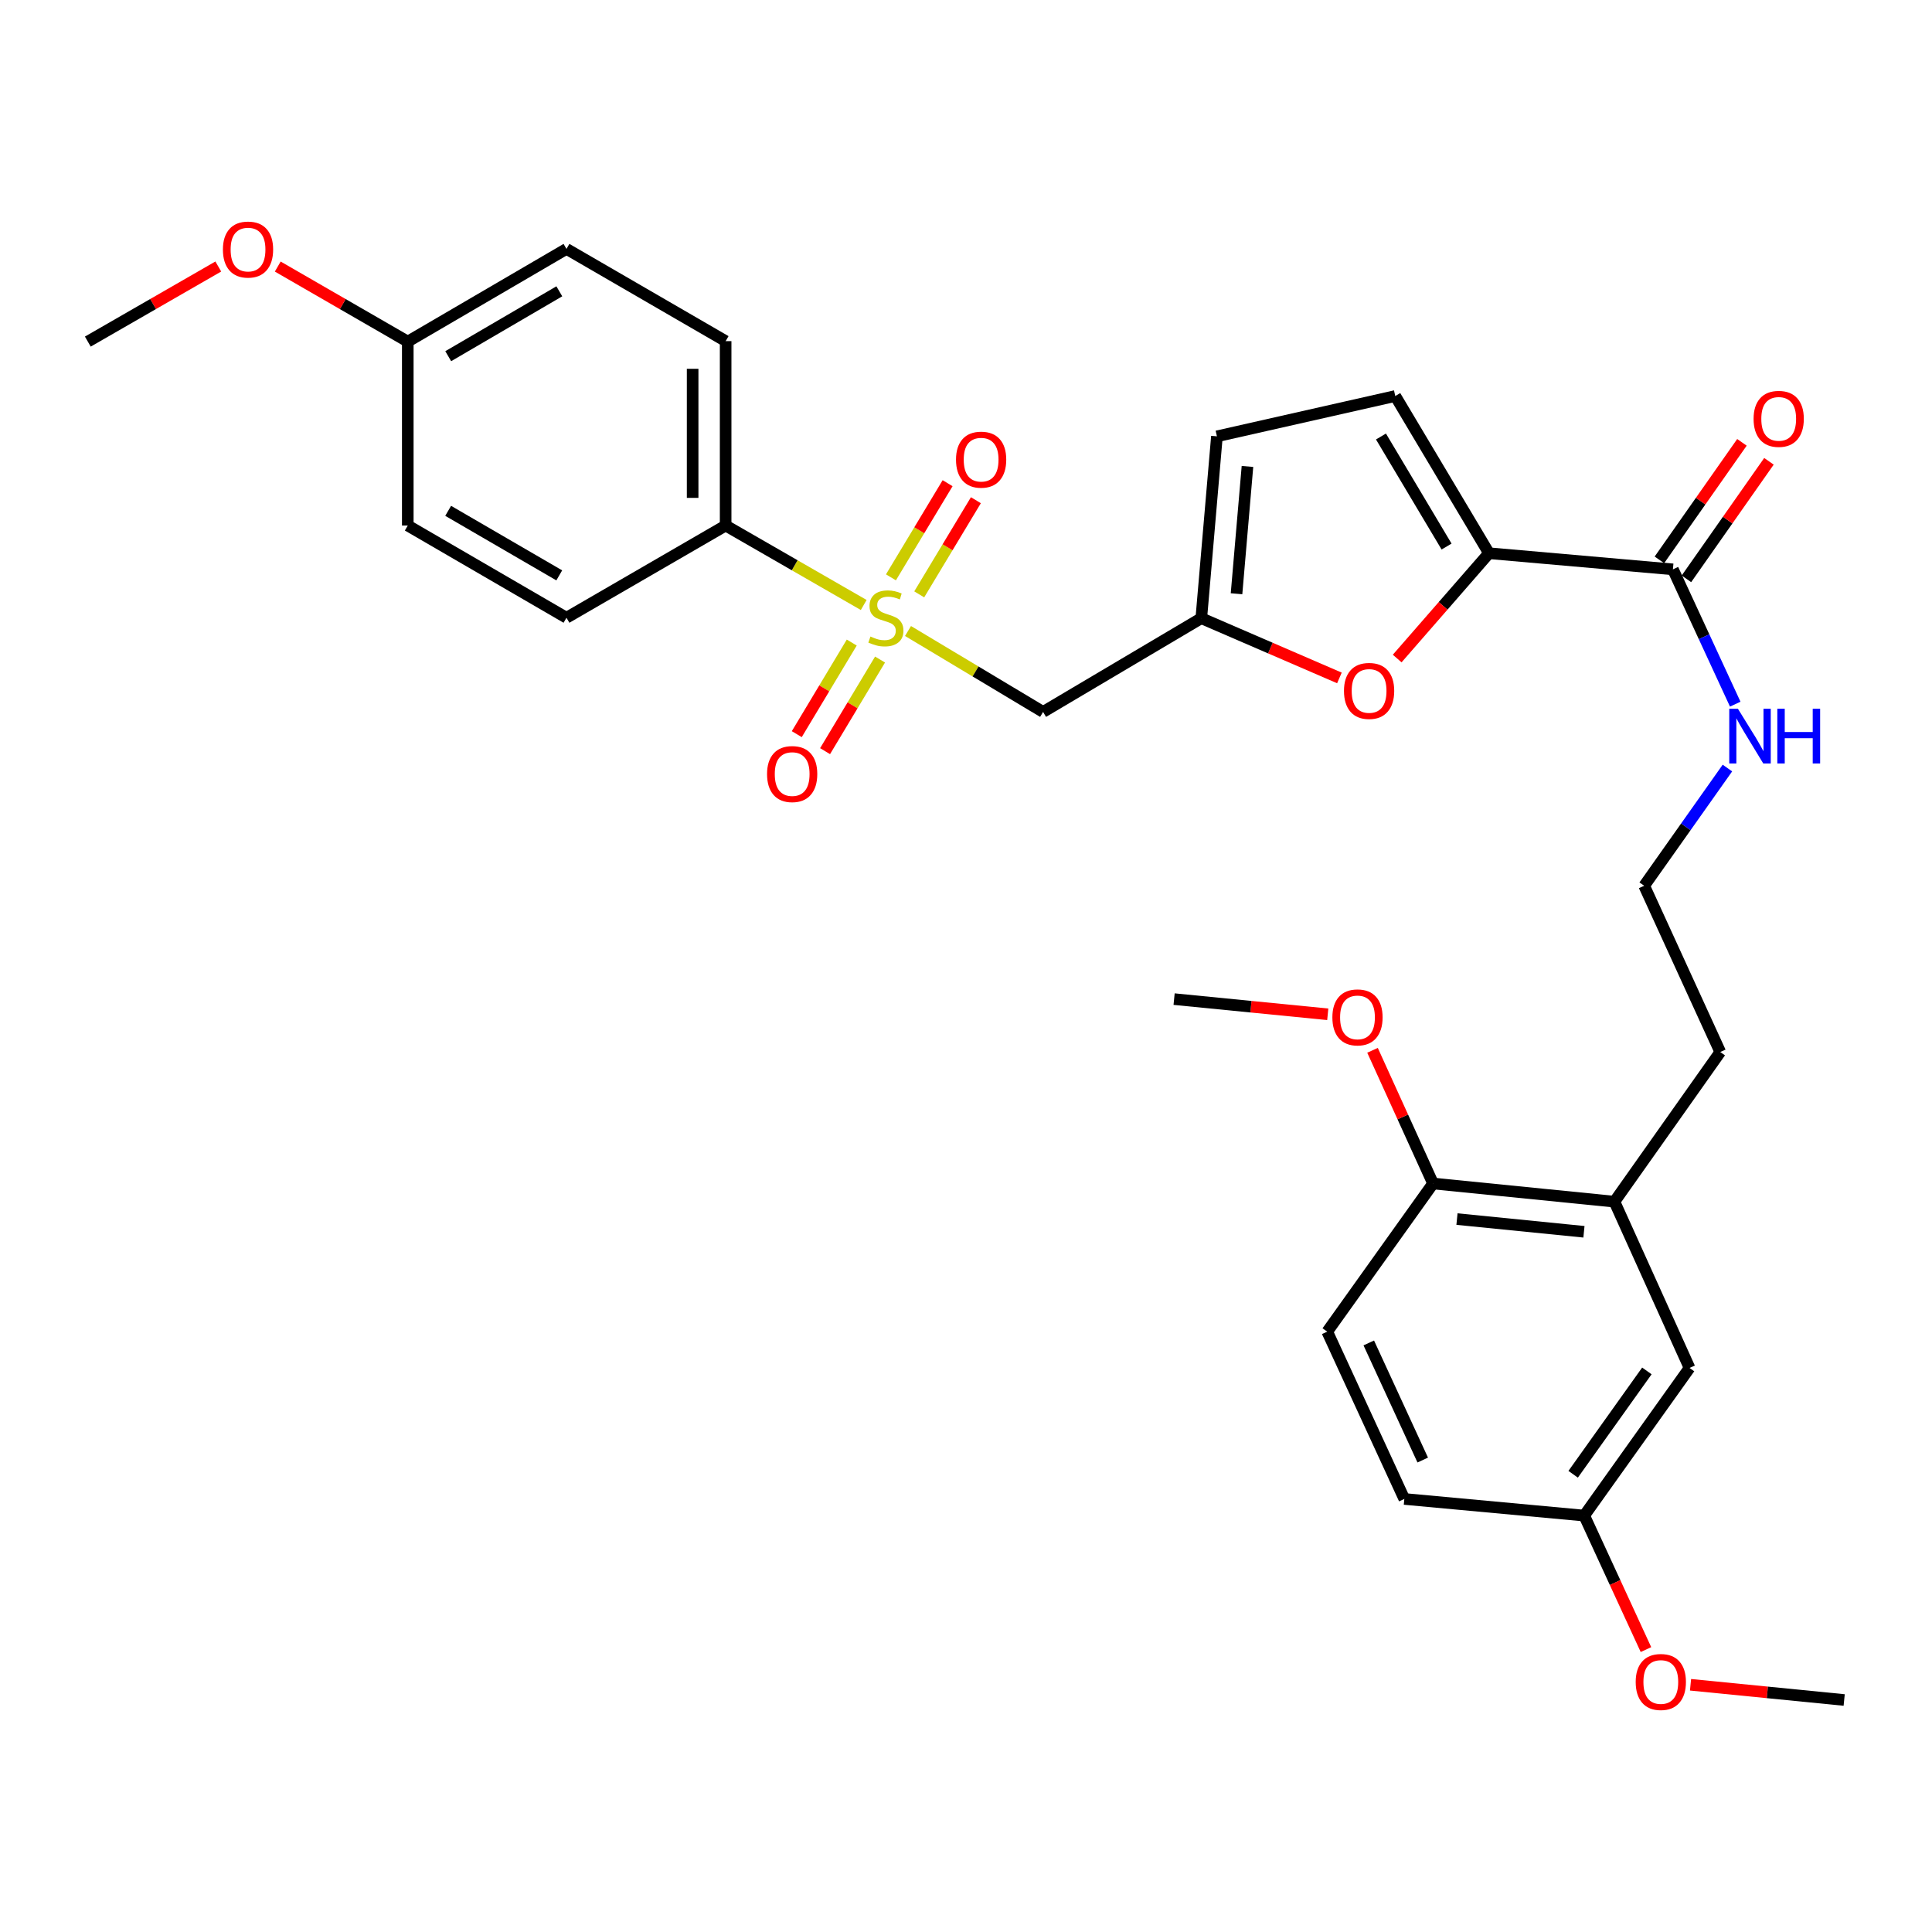 <?xml version='1.0' encoding='iso-8859-1'?>
<svg version='1.1' baseProfile='full'
              xmlns='http://www.w3.org/2000/svg'
                      xmlns:rdkit='http://www.rdkit.org/xml'
                      xmlns:xlink='http://www.w3.org/1999/xlink'
                  xml:space='preserve'
width='1000px' height='1000px' viewBox='0 0 1000 1000'>
<!-- END OF HEADER -->
<rect style='opacity:1.0;fill:#FFFFFF;stroke:none' width='1000' height='1000' x='0' y='0'> </rect>
<path class='bond-1' d='M 469.985,326.606 L 504.943,347.548' style='fill:none;fill-rule:evenodd;stroke:#CCCC00;stroke-width:6px;stroke-linecap:butt;stroke-linejoin:miter;stroke-opacity:1' />
<path class='bond-1' d='M 504.943,347.548 L 539.9,368.491' style='fill:none;fill-rule:evenodd;stroke:#000000;stroke-width:6px;stroke-linecap:butt;stroke-linejoin:miter;stroke-opacity:1' />
<path class='bond-6' d='M 447.061,313.143 L 411.326,292.579' style='fill:none;fill-rule:evenodd;stroke:#CCCC00;stroke-width:6px;stroke-linecap:butt;stroke-linejoin:miter;stroke-opacity:1' />
<path class='bond-6' d='M 411.326,292.579 L 375.591,272.015' style='fill:none;fill-rule:evenodd;stroke:#000000;stroke-width:6px;stroke-linecap:butt;stroke-linejoin:miter;stroke-opacity:1' />
<path class='bond-8' d='M 440.865,332.586 L 426.636,356.294' style='fill:none;fill-rule:evenodd;stroke:#CCCC00;stroke-width:6px;stroke-linecap:butt;stroke-linejoin:miter;stroke-opacity:1' />
<path class='bond-8' d='M 426.636,356.294 L 412.408,380.001' style='fill:none;fill-rule:evenodd;stroke:#FF0000;stroke-width:6px;stroke-linecap:butt;stroke-linejoin:miter;stroke-opacity:1' />
<path class='bond-8' d='M 455.513,341.378 L 441.284,365.085' style='fill:none;fill-rule:evenodd;stroke:#CCCC00;stroke-width:6px;stroke-linecap:butt;stroke-linejoin:miter;stroke-opacity:1' />
<path class='bond-8' d='M 441.284,365.085 L 427.056,388.793' style='fill:none;fill-rule:evenodd;stroke:#FF0000;stroke-width:6px;stroke-linecap:butt;stroke-linejoin:miter;stroke-opacity:1' />
<path class='bond-9' d='M 475.789,307.64 L 490.453,283.275' style='fill:none;fill-rule:evenodd;stroke:#CCCC00;stroke-width:6px;stroke-linecap:butt;stroke-linejoin:miter;stroke-opacity:1' />
<path class='bond-9' d='M 490.453,283.275 L 505.117,258.91' style='fill:none;fill-rule:evenodd;stroke:#FF0000;stroke-width:6px;stroke-linecap:butt;stroke-linejoin:miter;stroke-opacity:1' />
<path class='bond-9' d='M 461.152,298.831 L 475.816,274.466' style='fill:none;fill-rule:evenodd;stroke:#CCCC00;stroke-width:6px;stroke-linecap:butt;stroke-linejoin:miter;stroke-opacity:1' />
<path class='bond-9' d='M 475.816,274.466 L 490.48,250.101' style='fill:none;fill-rule:evenodd;stroke:#FF0000;stroke-width:6px;stroke-linecap:butt;stroke-linejoin:miter;stroke-opacity:1' />
<path class='bond-0' d='M 770.694,286.346 L 746.938,313.602' style='fill:none;fill-rule:evenodd;stroke:#000000;stroke-width:6px;stroke-linecap:butt;stroke-linejoin:miter;stroke-opacity:1' />
<path class='bond-0' d='M 746.938,313.602 L 723.181,340.858' style='fill:none;fill-rule:evenodd;stroke:#FF0000;stroke-width:6px;stroke-linecap:butt;stroke-linejoin:miter;stroke-opacity:1' />
<path class='bond-4' d='M 770.694,286.346 L 865.899,294.698' style='fill:none;fill-rule:evenodd;stroke:#000000;stroke-width:6px;stroke-linecap:butt;stroke-linejoin:miter;stroke-opacity:1' />
<path class='bond-32' d='M 770.694,286.346 L 722.186,204.979' style='fill:none;fill-rule:evenodd;stroke:#000000;stroke-width:6px;stroke-linecap:butt;stroke-linejoin:miter;stroke-opacity:1' />
<path class='bond-32' d='M 748.744,282.89 L 714.788,225.933' style='fill:none;fill-rule:evenodd;stroke:#000000;stroke-width:6px;stroke-linecap:butt;stroke-linejoin:miter;stroke-opacity:1' />
<path class='bond-3' d='M 539.9,368.491 L 621.789,319.983' style='fill:none;fill-rule:evenodd;stroke:#000000;stroke-width:6px;stroke-linecap:butt;stroke-linejoin:miter;stroke-opacity:1' />
<path class='bond-2' d='M 693.276,350.894 L 657.533,335.438' style='fill:none;fill-rule:evenodd;stroke:#FF0000;stroke-width:6px;stroke-linecap:butt;stroke-linejoin:miter;stroke-opacity:1' />
<path class='bond-2' d='M 657.533,335.438 L 621.789,319.983' style='fill:none;fill-rule:evenodd;stroke:#000000;stroke-width:6px;stroke-linecap:butt;stroke-linejoin:miter;stroke-opacity:1' />
<path class='bond-7' d='M 621.789,319.983 L 629.876,225.85' style='fill:none;fill-rule:evenodd;stroke:#000000;stroke-width:6px;stroke-linecap:butt;stroke-linejoin:miter;stroke-opacity:1' />
<path class='bond-7' d='M 640.023,307.325 L 645.684,241.432' style='fill:none;fill-rule:evenodd;stroke:#000000;stroke-width:6px;stroke-linecap:butt;stroke-linejoin:miter;stroke-opacity:1' />
<path class='bond-12' d='M 872.89,299.607 L 894.248,269.189' style='fill:none;fill-rule:evenodd;stroke:#000000;stroke-width:6px;stroke-linecap:butt;stroke-linejoin:miter;stroke-opacity:1' />
<path class='bond-12' d='M 894.248,269.189 L 915.607,238.771' style='fill:none;fill-rule:evenodd;stroke:#FF0000;stroke-width:6px;stroke-linecap:butt;stroke-linejoin:miter;stroke-opacity:1' />
<path class='bond-12' d='M 858.908,289.79 L 880.267,259.372' style='fill:none;fill-rule:evenodd;stroke:#000000;stroke-width:6px;stroke-linecap:butt;stroke-linejoin:miter;stroke-opacity:1' />
<path class='bond-12' d='M 880.267,259.372 L 901.626,228.953' style='fill:none;fill-rule:evenodd;stroke:#FF0000;stroke-width:6px;stroke-linecap:butt;stroke-linejoin:miter;stroke-opacity:1' />
<path class='bond-14' d='M 865.899,294.698 L 882.027,329.586' style='fill:none;fill-rule:evenodd;stroke:#000000;stroke-width:6px;stroke-linecap:butt;stroke-linejoin:miter;stroke-opacity:1' />
<path class='bond-14' d='M 882.027,329.586 L 898.155,364.473' style='fill:none;fill-rule:evenodd;stroke:#0000FF;stroke-width:6px;stroke-linecap:butt;stroke-linejoin:miter;stroke-opacity:1' />
<path class='bond-5' d='M 722.186,204.979 L 629.876,225.85' style='fill:none;fill-rule:evenodd;stroke:#000000;stroke-width:6px;stroke-linecap:butt;stroke-linejoin:miter;stroke-opacity:1' />
<path class='bond-15' d='M 375.591,272.015 L 375.591,176.573' style='fill:none;fill-rule:evenodd;stroke:#000000;stroke-width:6px;stroke-linecap:butt;stroke-linejoin:miter;stroke-opacity:1' />
<path class='bond-15' d='M 358.507,257.698 L 358.507,190.889' style='fill:none;fill-rule:evenodd;stroke:#000000;stroke-width:6px;stroke-linecap:butt;stroke-linejoin:miter;stroke-opacity:1' />
<path class='bond-16' d='M 375.591,272.015 L 293.209,319.745' style='fill:none;fill-rule:evenodd;stroke:#000000;stroke-width:6px;stroke-linecap:butt;stroke-linejoin:miter;stroke-opacity:1' />
<path class='bond-10' d='M 835.632,621.978 L 890.405,544.522' style='fill:none;fill-rule:evenodd;stroke:#000000;stroke-width:6px;stroke-linecap:butt;stroke-linejoin:miter;stroke-opacity:1' />
<path class='bond-11' d='M 835.632,621.978 L 741.747,612.582' style='fill:none;fill-rule:evenodd;stroke:#000000;stroke-width:6px;stroke-linecap:butt;stroke-linejoin:miter;stroke-opacity:1' />
<path class='bond-11' d='M 819.848,637.568 L 754.128,630.991' style='fill:none;fill-rule:evenodd;stroke:#000000;stroke-width:6px;stroke-linecap:butt;stroke-linejoin:miter;stroke-opacity:1' />
<path class='bond-13' d='M 835.632,621.978 L 874.507,708.043' style='fill:none;fill-rule:evenodd;stroke:#000000;stroke-width:6px;stroke-linecap:butt;stroke-linejoin:miter;stroke-opacity:1' />
<path class='bond-17' d='M 741.747,612.582 L 686.974,689.26' style='fill:none;fill-rule:evenodd;stroke:#000000;stroke-width:6px;stroke-linecap:butt;stroke-linejoin:miter;stroke-opacity:1' />
<path class='bond-23' d='M 741.747,612.582 L 726.081,578.111' style='fill:none;fill-rule:evenodd;stroke:#000000;stroke-width:6px;stroke-linecap:butt;stroke-linejoin:miter;stroke-opacity:1' />
<path class='bond-23' d='M 726.081,578.111 L 710.416,543.641' style='fill:none;fill-rule:evenodd;stroke:#FF0000;stroke-width:6px;stroke-linecap:butt;stroke-linejoin:miter;stroke-opacity:1' />
<path class='bond-18' d='M 874.507,708.043 L 819.991,784.465' style='fill:none;fill-rule:evenodd;stroke:#000000;stroke-width:6px;stroke-linecap:butt;stroke-linejoin:miter;stroke-opacity:1' />
<path class='bond-18' d='M 852.422,709.585 L 814.261,763.081' style='fill:none;fill-rule:evenodd;stroke:#000000;stroke-width:6px;stroke-linecap:butt;stroke-linejoin:miter;stroke-opacity:1' />
<path class='bond-24' d='M 894.109,397.542 L 872.568,428.004' style='fill:none;fill-rule:evenodd;stroke:#0000FF;stroke-width:6px;stroke-linecap:butt;stroke-linejoin:miter;stroke-opacity:1' />
<path class='bond-24' d='M 872.568,428.004 L 851.027,458.466' style='fill:none;fill-rule:evenodd;stroke:#000000;stroke-width:6px;stroke-linecap:butt;stroke-linejoin:miter;stroke-opacity:1' />
<path class='bond-22' d='M 375.591,176.573 L 293.209,128.833' style='fill:none;fill-rule:evenodd;stroke:#000000;stroke-width:6px;stroke-linecap:butt;stroke-linejoin:miter;stroke-opacity:1' />
<path class='bond-21' d='M 293.209,319.745 L 211.064,272.015' style='fill:none;fill-rule:evenodd;stroke:#000000;stroke-width:6px;stroke-linecap:butt;stroke-linejoin:miter;stroke-opacity:1' />
<path class='bond-21' d='M 289.47,297.814 L 231.969,264.403' style='fill:none;fill-rule:evenodd;stroke:#000000;stroke-width:6px;stroke-linecap:butt;stroke-linejoin:miter;stroke-opacity:1' />
<path class='bond-33' d='M 686.974,689.26 L 726.874,775.857' style='fill:none;fill-rule:evenodd;stroke:#000000;stroke-width:6px;stroke-linecap:butt;stroke-linejoin:miter;stroke-opacity:1' />
<path class='bond-33' d='M 708.475,695.101 L 736.405,755.718' style='fill:none;fill-rule:evenodd;stroke:#000000;stroke-width:6px;stroke-linecap:butt;stroke-linejoin:miter;stroke-opacity:1' />
<path class='bond-20' d='M 819.991,784.465 L 726.874,775.857' style='fill:none;fill-rule:evenodd;stroke:#000000;stroke-width:6px;stroke-linecap:butt;stroke-linejoin:miter;stroke-opacity:1' />
<path class='bond-25' d='M 819.991,784.465 L 835.968,819.144' style='fill:none;fill-rule:evenodd;stroke:#000000;stroke-width:6px;stroke-linecap:butt;stroke-linejoin:miter;stroke-opacity:1' />
<path class='bond-25' d='M 835.968,819.144 L 851.946,853.823' style='fill:none;fill-rule:evenodd;stroke:#FF0000;stroke-width:6px;stroke-linecap:butt;stroke-linejoin:miter;stroke-opacity:1' />
<path class='bond-19' d='M 211.064,176.81 L 211.064,272.015' style='fill:none;fill-rule:evenodd;stroke:#000000;stroke-width:6px;stroke-linecap:butt;stroke-linejoin:miter;stroke-opacity:1' />
<path class='bond-26' d='M 211.064,176.81 L 177.414,157.39' style='fill:none;fill-rule:evenodd;stroke:#000000;stroke-width:6px;stroke-linecap:butt;stroke-linejoin:miter;stroke-opacity:1' />
<path class='bond-26' d='M 177.414,157.39 L 143.765,137.969' style='fill:none;fill-rule:evenodd;stroke:#FF0000;stroke-width:6px;stroke-linecap:butt;stroke-linejoin:miter;stroke-opacity:1' />
<path class='bond-31' d='M 211.064,176.81 L 293.209,128.833' style='fill:none;fill-rule:evenodd;stroke:#000000;stroke-width:6px;stroke-linecap:butt;stroke-linejoin:miter;stroke-opacity:1' />
<path class='bond-31' d='M 232.002,184.365 L 289.503,150.781' style='fill:none;fill-rule:evenodd;stroke:#000000;stroke-width:6px;stroke-linecap:butt;stroke-linejoin:miter;stroke-opacity:1' />
<path class='bond-28' d='M 687.249,524.997 L 647.482,521.069' style='fill:none;fill-rule:evenodd;stroke:#FF0000;stroke-width:6px;stroke-linecap:butt;stroke-linejoin:miter;stroke-opacity:1' />
<path class='bond-28' d='M 647.482,521.069 L 607.714,517.14' style='fill:none;fill-rule:evenodd;stroke:#000000;stroke-width:6px;stroke-linecap:butt;stroke-linejoin:miter;stroke-opacity:1' />
<path class='bond-27' d='M 851.027,458.466 L 890.405,544.522' style='fill:none;fill-rule:evenodd;stroke:#000000;stroke-width:6px;stroke-linecap:butt;stroke-linejoin:miter;stroke-opacity:1' />
<path class='bond-30' d='M 875.019,872.036 L 914.782,875.976' style='fill:none;fill-rule:evenodd;stroke:#FF0000;stroke-width:6px;stroke-linecap:butt;stroke-linejoin:miter;stroke-opacity:1' />
<path class='bond-30' d='M 914.782,875.976 L 954.545,879.917' style='fill:none;fill-rule:evenodd;stroke:#000000;stroke-width:6px;stroke-linecap:butt;stroke-linejoin:miter;stroke-opacity:1' />
<path class='bond-29' d='M 112.986,137.947 L 79.22,157.378' style='fill:none;fill-rule:evenodd;stroke:#FF0000;stroke-width:6px;stroke-linecap:butt;stroke-linejoin:miter;stroke-opacity:1' />
<path class='bond-29' d='M 79.22,157.378 L 45.455,176.81' style='fill:none;fill-rule:evenodd;stroke:#000000;stroke-width:6px;stroke-linecap:butt;stroke-linejoin:miter;stroke-opacity:1' />
<path  class='atom-0' d='M 450.534 329.465
Q 450.854 329.585, 452.174 330.145
Q 453.494 330.705, 454.934 331.065
Q 456.414 331.385, 457.854 331.385
Q 460.534 331.385, 462.094 330.105
Q 463.654 328.785, 463.654 326.505
Q 463.654 324.945, 462.854 323.985
Q 462.094 323.025, 460.894 322.505
Q 459.694 321.985, 457.694 321.385
Q 455.174 320.625, 453.654 319.905
Q 452.174 319.185, 451.094 317.665
Q 450.054 316.145, 450.054 313.585
Q 450.054 310.025, 452.454 307.825
Q 454.894 305.625, 459.694 305.625
Q 462.974 305.625, 466.694 307.185
L 465.774 310.265
Q 462.374 308.865, 459.814 308.865
Q 457.054 308.865, 455.534 310.025
Q 454.014 311.145, 454.054 313.105
Q 454.054 314.625, 454.814 315.545
Q 455.614 316.465, 456.734 316.985
Q 457.894 317.505, 459.814 318.105
Q 462.374 318.905, 463.894 319.705
Q 465.414 320.505, 466.494 322.145
Q 467.614 323.745, 467.614 326.505
Q 467.614 330.425, 464.974 332.545
Q 462.374 334.625, 458.014 334.625
Q 455.494 334.625, 453.574 334.065
Q 451.694 333.545, 449.454 332.625
L 450.534 329.465
' fill='#CCCC00'/>
<path  class='atom-3' d='M 695.642 357.619
Q 695.642 350.819, 699.002 347.019
Q 702.362 343.219, 708.642 343.219
Q 714.922 343.219, 718.282 347.019
Q 721.642 350.819, 721.642 357.619
Q 721.642 364.499, 718.242 368.419
Q 714.842 372.299, 708.642 372.299
Q 702.402 372.299, 699.002 368.419
Q 695.642 364.539, 695.642 357.619
M 708.642 369.099
Q 712.962 369.099, 715.282 366.219
Q 717.642 363.299, 717.642 357.619
Q 717.642 352.059, 715.282 349.259
Q 712.962 346.419, 708.642 346.419
Q 704.322 346.419, 701.962 349.219
Q 699.642 352.019, 699.642 357.619
Q 699.642 363.339, 701.962 366.219
Q 704.322 369.099, 708.642 369.099
' fill='#FF0000'/>
<path  class='atom-9' d='M 397.025 400.651
Q 397.025 393.851, 400.385 390.051
Q 403.745 386.251, 410.025 386.251
Q 416.305 386.251, 419.665 390.051
Q 423.025 393.851, 423.025 400.651
Q 423.025 407.531, 419.625 411.451
Q 416.225 415.331, 410.025 415.331
Q 403.785 415.331, 400.385 411.451
Q 397.025 407.571, 397.025 400.651
M 410.025 412.131
Q 414.345 412.131, 416.665 409.251
Q 419.025 406.331, 419.025 400.651
Q 419.025 395.091, 416.665 392.291
Q 414.345 389.451, 410.025 389.451
Q 405.705 389.451, 403.345 392.251
Q 401.025 395.051, 401.025 400.651
Q 401.025 406.371, 403.345 409.251
Q 405.705 412.131, 410.025 412.131
' fill='#FF0000'/>
<path  class='atom-10' d='M 494.83 237.917
Q 494.83 231.117, 498.19 227.317
Q 501.55 223.517, 507.83 223.517
Q 514.11 223.517, 517.47 227.317
Q 520.83 231.117, 520.83 237.917
Q 520.83 244.797, 517.43 248.717
Q 514.03 252.597, 507.83 252.597
Q 501.59 252.597, 498.19 248.717
Q 494.83 244.837, 494.83 237.917
M 507.83 249.397
Q 512.15 249.397, 514.47 246.517
Q 516.83 243.597, 516.83 237.917
Q 516.83 232.357, 514.47 229.557
Q 512.15 226.717, 507.83 226.717
Q 503.51 226.717, 501.15 229.517
Q 498.83 232.317, 498.83 237.917
Q 498.83 243.637, 501.15 246.517
Q 503.51 249.397, 507.83 249.397
' fill='#FF0000'/>
<path  class='atom-13' d='M 907.653 216.8
Q 907.653 210, 911.013 206.2
Q 914.373 202.4, 920.653 202.4
Q 926.933 202.4, 930.293 206.2
Q 933.653 210, 933.653 216.8
Q 933.653 223.68, 930.253 227.6
Q 926.853 231.48, 920.653 231.48
Q 914.413 231.48, 911.013 227.6
Q 907.653 223.72, 907.653 216.8
M 920.653 228.28
Q 924.973 228.28, 927.293 225.4
Q 929.653 222.48, 929.653 216.8
Q 929.653 211.24, 927.293 208.44
Q 924.973 205.6, 920.653 205.6
Q 916.333 205.6, 913.973 208.4
Q 911.653 211.2, 911.653 216.8
Q 911.653 222.52, 913.973 225.4
Q 916.333 228.28, 920.653 228.28
' fill='#FF0000'/>
<path  class='atom-15' d='M 899.539 366.85
L 908.819 381.85
Q 909.739 383.33, 911.219 386.01
Q 912.699 388.69, 912.779 388.85
L 912.779 366.85
L 916.539 366.85
L 916.539 395.17
L 912.659 395.17
L 902.699 378.77
Q 901.539 376.85, 900.299 374.65
Q 899.099 372.45, 898.739 371.77
L 898.739 395.17
L 895.059 395.17
L 895.059 366.85
L 899.539 366.85
' fill='#0000FF'/>
<path  class='atom-15' d='M 919.939 366.85
L 923.779 366.85
L 923.779 378.89
L 938.259 378.89
L 938.259 366.85
L 942.099 366.85
L 942.099 395.17
L 938.259 395.17
L 938.259 382.09
L 923.779 382.09
L 923.779 395.17
L 919.939 395.17
L 919.939 366.85
' fill='#0000FF'/>
<path  class='atom-24' d='M 689.634 526.597
Q 689.634 519.797, 692.994 515.997
Q 696.354 512.197, 702.634 512.197
Q 708.914 512.197, 712.274 515.997
Q 715.634 519.797, 715.634 526.597
Q 715.634 533.477, 712.234 537.397
Q 708.834 541.277, 702.634 541.277
Q 696.394 541.277, 692.994 537.397
Q 689.634 533.517, 689.634 526.597
M 702.634 538.077
Q 706.954 538.077, 709.274 535.197
Q 711.634 532.277, 711.634 526.597
Q 711.634 521.037, 709.274 518.237
Q 706.954 515.397, 702.634 515.397
Q 698.314 515.397, 695.954 518.197
Q 693.634 520.997, 693.634 526.597
Q 693.634 532.317, 695.954 535.197
Q 698.314 538.077, 702.634 538.077
' fill='#FF0000'/>
<path  class='atom-26' d='M 846.635 870.591
Q 846.635 863.791, 849.995 859.991
Q 853.355 856.191, 859.635 856.191
Q 865.915 856.191, 869.275 859.991
Q 872.635 863.791, 872.635 870.591
Q 872.635 877.471, 869.235 881.391
Q 865.835 885.271, 859.635 885.271
Q 853.395 885.271, 849.995 881.391
Q 846.635 877.511, 846.635 870.591
M 859.635 882.071
Q 863.955 882.071, 866.275 879.191
Q 868.635 876.271, 868.635 870.591
Q 868.635 865.031, 866.275 862.231
Q 863.955 859.391, 859.635 859.391
Q 855.315 859.391, 852.955 862.191
Q 850.635 864.991, 850.635 870.591
Q 850.635 876.311, 852.955 879.191
Q 855.315 882.071, 859.635 882.071
' fill='#FF0000'/>
<path  class='atom-27' d='M 115.378 129.169
Q 115.378 122.369, 118.738 118.569
Q 122.098 114.769, 128.378 114.769
Q 134.658 114.769, 138.018 118.569
Q 141.378 122.369, 141.378 129.169
Q 141.378 136.049, 137.978 139.969
Q 134.578 143.849, 128.378 143.849
Q 122.138 143.849, 118.738 139.969
Q 115.378 136.089, 115.378 129.169
M 128.378 140.649
Q 132.698 140.649, 135.018 137.769
Q 137.378 134.849, 137.378 129.169
Q 137.378 123.609, 135.018 120.809
Q 132.698 117.969, 128.378 117.969
Q 124.058 117.969, 121.698 120.769
Q 119.378 123.569, 119.378 129.169
Q 119.378 134.889, 121.698 137.769
Q 124.058 140.649, 128.378 140.649
' fill='#FF0000'/>
</svg>
